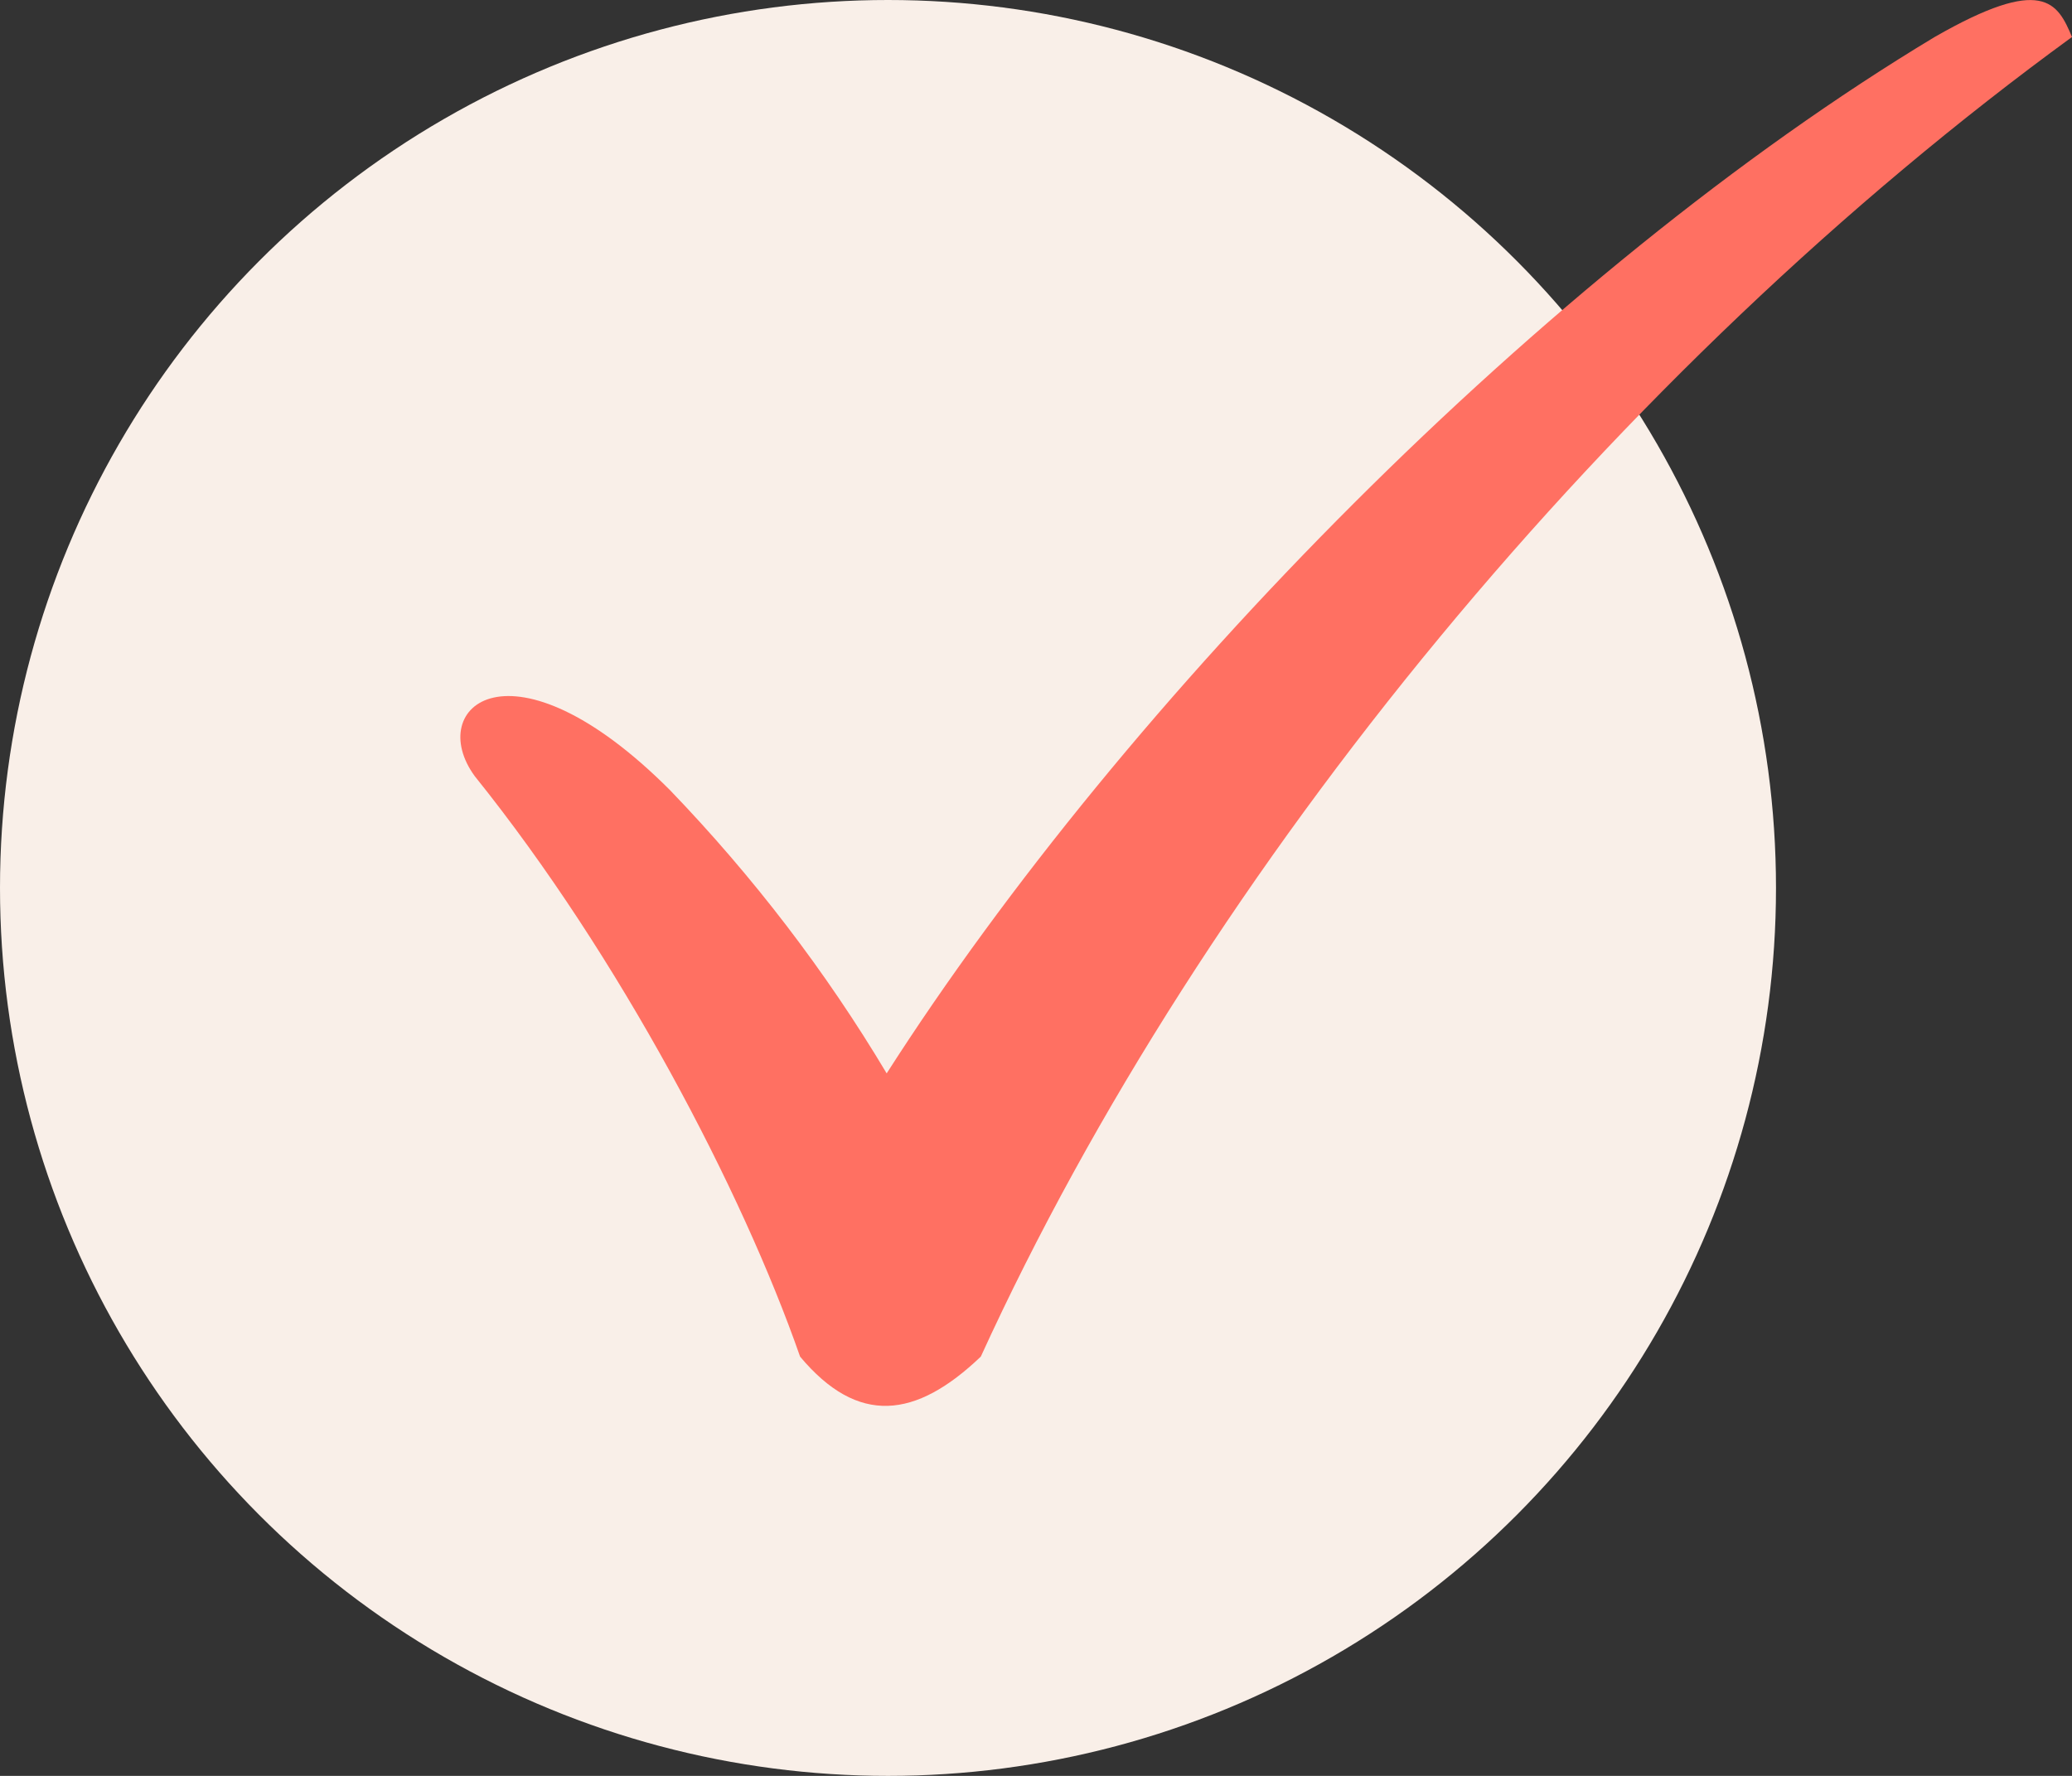 <svg viewBox="0 0 14 12" height="12" width="14" xmlns="http://www.w3.org/2000/svg" id="Layer_2"><rect x="0" y="0" width="14" height="12" fill="#333333" stroke="none"/><g id="Layer_1-2"><g id="Page-1"><g id="MOBILE"><g id="Group-32"><g id="Group-8"><g id="Group-19"><circle style="fill:#f9efe8;" r="6" cy="6" cx="6" id="Oval"></circle><g id="Checkmark"><path style="fill:#ff7062;" d="M6.627,9.167c-.44.42-.83.467-1.221,0-.391-1.121-1.221-2.707-2.198-3.922-.342-.467.244-.981,1.318.093.562.584,1.054,1.226,1.465,1.915C7.604,4.732,10.435,1.836,13.072.25c.732-.42.83-.233.928,0-3.076,2.241-5.859,5.603-7.373,8.917Z" id="Path"></path></g></g></g></g></g></g></g></svg>